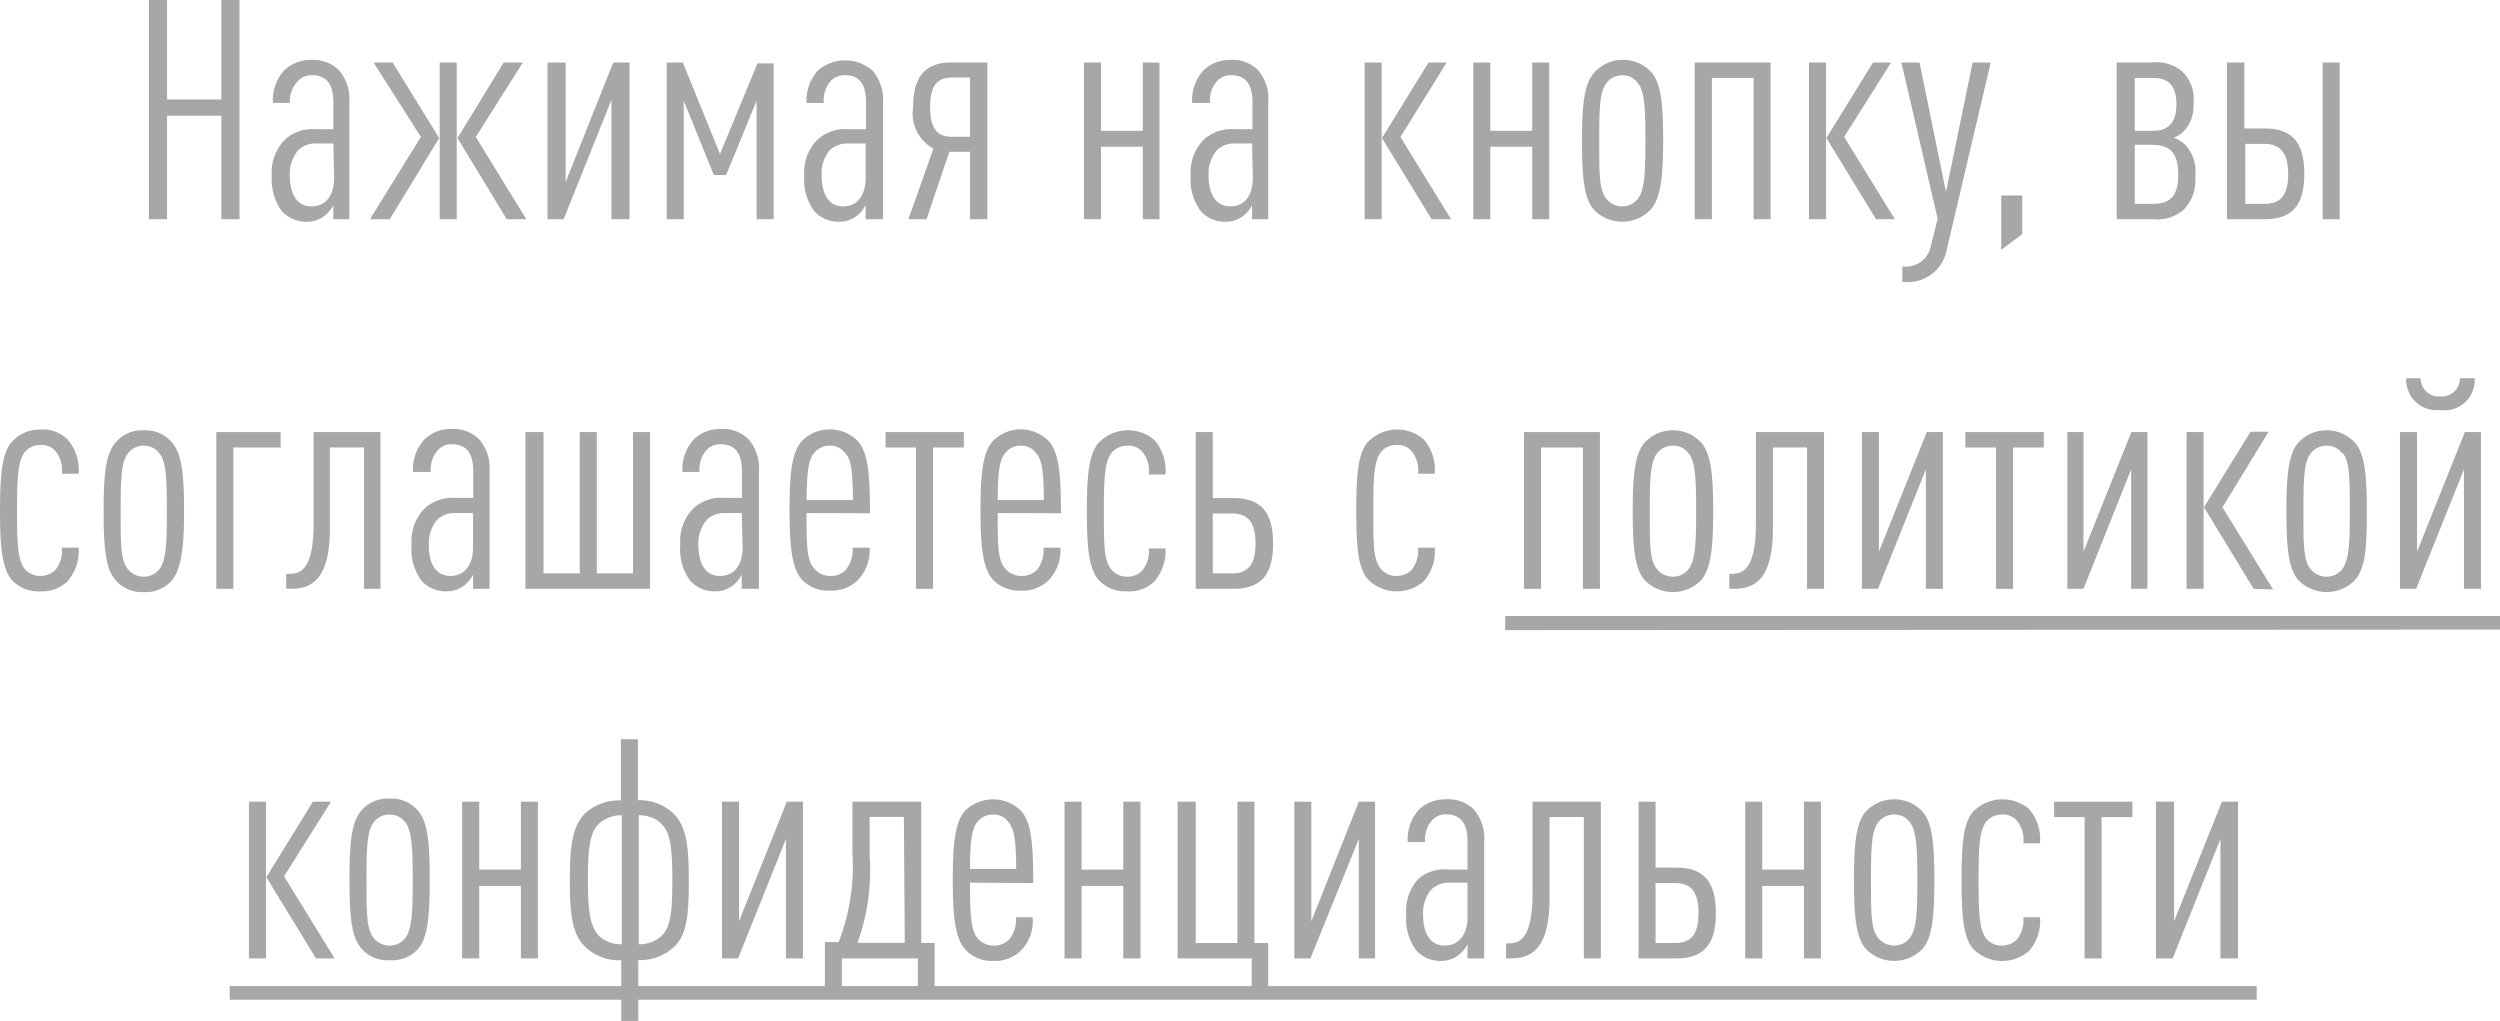 <?xml version="1.0" encoding="UTF-8"?> <svg xmlns="http://www.w3.org/2000/svg" viewBox="0 0 137.99 56.35"> <defs> <style>.cls-1{fill:#a7a7a7;}</style> </defs> <g id="Layer_2" data-name="Layer 2"> <g id="_7_блок" data-name="7 блок"> <path class="cls-1" d="M12.22,12.1V6.39h-3V12.1h-1V0h1V5.49h3V0h1V12.1Z"></path> <path class="cls-1" d="M18.4,12.1v-.78a1.75,1.75,0,0,1-.47.58,1.56,1.56,0,0,1-1,.34,1.83,1.83,0,0,1-1.37-.58A3,3,0,0,1,15,9.71a2.6,2.6,0,0,1,.72-2,2.26,2.26,0,0,1,1.68-.58h1V5.63c0-1-.39-1.48-1.18-1.48a1,1,0,0,0-.77.32A1.6,1.6,0,0,0,16,5.68h-.94a2.47,2.47,0,0,1,.62-1.79,2.08,2.08,0,0,1,1.48-.58,2,2,0,0,1,1.53.55,2.42,2.42,0,0,1,.59,1.8V12.1Zm0-4.18h-.94a1.37,1.37,0,0,0-1,.37,2,2,0,0,0-.46,1.4c0,1,.37,1.7,1.2,1.7s1.24-.66,1.24-1.56Z"></path> <path class="cls-1" d="M21.51,12.1H20.42l2.81-4.54L20.62,3.45h1.05l2.57,4.17Zm2.76,0V3.45h.94V12.1Zm3.7,0L25.25,7.62,27.8,3.45h1.06l-2.6,4.11,2.79,4.54Z"></path> <path class="cls-1" d="M33.75,12.1V5.51L31.11,12.1h-.89V3.45h1v6.6l2.63-6.6h.9V12.1Z"></path> <path class="cls-1" d="M41.76,12.1V5.56l-1.68,4.1H39.4l-1.66-4.1V12.1H36.8V3.45h.89L39.74,8.5l2.07-5h.89V12.1Z"></path> <path class="cls-1" d="M47.78,12.1v-.78a1.89,1.89,0,0,1-.47.58,1.59,1.59,0,0,1-1,.34,1.79,1.79,0,0,1-1.36-.58,2.92,2.92,0,0,1-.56-1.95,2.56,2.56,0,0,1,.73-2,2.26,2.26,0,0,1,1.68-.58h1V5.63c0-1-.38-1.48-1.17-1.48a1.06,1.06,0,0,0-.78.32,1.6,1.6,0,0,0-.38,1.21h-.95a2.44,2.44,0,0,1,.63-1.79,2.29,2.29,0,0,1,3,0,2.46,2.46,0,0,1,.59,1.8V12.1Zm0-4.18H46.8a1.4,1.4,0,0,0-1,.37,2,2,0,0,0-.45,1.4c0,1,.37,1.7,1.19,1.7s1.24-.66,1.24-1.56Z"></path> <path class="cls-1" d="M53.54,12.1V8.38H52.4L51.14,12.1h-1l1.38-3.89A2.24,2.24,0,0,1,50.4,5.92c0-1.62.62-2.47,2.1-2.47h2V12.1Zm0-7.82h-1c-.86,0-1.2.51-1.2,1.64s.36,1.63,1.2,1.63h1Z"></path> <path class="cls-1" d="M63.08,12.1v-4H60.77v4h-.94V3.45h.94V7.22h2.31V3.45H64V12.1Z"></path> <path class="cls-1" d="M69.11,12.1v-.78a1.75,1.75,0,0,1-.47.58,1.54,1.54,0,0,1-1,.34,1.79,1.79,0,0,1-1.36-.58,2.92,2.92,0,0,1-.56-1.95,2.6,2.6,0,0,1,.72-2,2.27,2.27,0,0,1,1.69-.58h1V5.63c0-1-.39-1.48-1.18-1.48a1.05,1.05,0,0,0-.77.32,1.6,1.6,0,0,0-.39,1.21H65.8a2.47,2.47,0,0,1,.62-1.79,2.08,2.08,0,0,1,1.48-.58,2,2,0,0,1,1.53.55A2.42,2.42,0,0,1,70,5.66V12.1Zm0-4.18h-.94a1.37,1.37,0,0,0-1,.37,2,2,0,0,0-.46,1.4c0,1,.37,1.7,1.2,1.7s1.24-.66,1.24-1.56Z"></path> <path class="cls-1" d="M75.32,12.1V3.45h.94V12.1Zm3.7,0L76.28,7.62l2.57-4.17h1L77.3,7.56l2.79,4.54Z"></path> <path class="cls-1" d="M84.57,12.1v-4H82.26v4h-.94V3.45h.94V7.22h2.31V3.45h.94V12.1Z"></path> <path class="cls-1" d="M91.12,11.56a2.18,2.18,0,0,1-3.16,0c-.52-.63-.64-1.73-.64-3.77S87.44,4.64,88,4a2.13,2.13,0,0,1,3.16,0c.53.63.64,1.74.64,3.78S91.65,10.93,91.12,11.56Zm-.74-7a1,1,0,0,0-.84-.4,1.07,1.07,0,0,0-.85.4c-.39.47-.42,1.37-.42,3.23s0,2.73.42,3.21a1.09,1.09,0,0,0,.85.39,1.07,1.07,0,0,0,.84-.39c.39-.48.44-1.36.44-3.21S90.77,5,90.38,4.56Z"></path> <path class="cls-1" d="M96.79,12.1V4.3h-2.3v7.8h-.95V3.45h4.19V12.1Z"></path> <path class="cls-1" d="M99.85,12.1V3.45h.94V12.1Zm3.7,0-2.74-4.48,2.57-4.17h1l-2.59,4.11,2.8,4.54Z"></path> <path class="cls-1" d="M107.45,13.79A2.18,2.18,0,0,1,105,15.55V14.7a1.39,1.39,0,0,0,1.57-1.1l.38-1.53-2-8.62h1l1.46,7.14,1.47-7.14h1Z"></path> <path class="cls-1" d="M110.46,13.79v-3h1.16v2.13Z"></path> <path class="cls-1" d="M120.55,11.56a2.23,2.23,0,0,1-1.72.54h-2V3.45h1.94A2.15,2.15,0,0,1,120.5,4a2.11,2.11,0,0,1,.57,1.73,2,2,0,0,1-.59,1.57,1.59,1.59,0,0,1-.5.3,2,2,0,0,1,.57.33,2.14,2.14,0,0,1,.62,1.78A2.36,2.36,0,0,1,120.55,11.56ZM118.83,4.3h-1V7.22h1c.81,0,1.3-.4,1.3-1.47S119.64,4.3,118.83,4.3Zm0,3.69h-1v3.26h1c.88,0,1.4-.34,1.4-1.61S119.71,8,118.83,8Z"></path> <path class="cls-1" d="M123.88,3.45V7.09H125c1.55,0,2.19.81,2.19,2.51s-.64,2.5-2.19,2.5h-2.08V3.45ZM125,7.94h-1.07v3.31H125c.89,0,1.3-.49,1.3-1.65S125.84,7.94,125,7.94Zm3.2,4.16V3.45h.94V12.1Z"></path> <path class="cls-1" d="M3.73,32.08a2,2,0,0,1-1.51.56A2,2,0,0,1,.64,32C.12,31.35,0,30.23,0,28.19S.12,25,.64,24.41a2,2,0,0,1,1.58-.7,1.94,1.94,0,0,1,1.51.55,2.55,2.55,0,0,1,.61,1.89H3.41a1.66,1.66,0,0,0-.33-1.23,1,1,0,0,0-.84-.36,1.12,1.12,0,0,0-.88.4C1,25.43.94,26.33.94,28.19s.05,2.73.42,3.21a1.11,1.11,0,0,0,.88.39,1.13,1.13,0,0,0,.82-.34,1.66,1.66,0,0,0,.35-1.22h.93A2.54,2.54,0,0,1,3.73,32.08Z"></path> <path class="cls-1" d="M9.52,32a1.91,1.91,0,0,1-1.58.68A1.9,1.9,0,0,1,6.36,32c-.53-.63-.64-1.73-.64-3.77s.11-3.15.64-3.78a1.91,1.91,0,0,1,1.58-.7,1.92,1.92,0,0,1,1.58.7c.52.63.64,1.74.64,3.78S10,31.33,9.52,32Zm-.74-7a1.06,1.06,0,0,0-.84-.4,1.09,1.09,0,0,0-.86.4c-.39.47-.42,1.37-.42,3.23s0,2.73.42,3.21a1.11,1.11,0,0,0,.86.39,1.09,1.09,0,0,0,.84-.39c.38-.48.43-1.36.43-3.21S9.16,25.43,8.78,25Z"></path> <path class="cls-1" d="M15.49,24.7H12.88v7.8h-.94V23.85h3.55Z"></path> <path class="cls-1" d="M20.09,32.5V24.7H18.21v4.45c0,2.66-.88,3.35-2.12,3.35H15.8v-.83H16c.55,0,1.31-.2,1.31-2.75V23.85H21V32.5Z"></path> <path class="cls-1" d="M26.11,32.5v-.78a1.89,1.89,0,0,1-.47.58,1.56,1.56,0,0,1-1,.34,1.81,1.81,0,0,1-1.37-.58,2.92,2.92,0,0,1-.55-2,2.56,2.56,0,0,1,.72-2,2.26,2.26,0,0,1,1.68-.58h1V26c0-1-.39-1.48-1.18-1.48a1,1,0,0,0-.77.32,1.6,1.6,0,0,0-.39,1.21H22.8a2.43,2.43,0,0,1,.62-1.79,2.06,2.06,0,0,1,1.48-.58,2,2,0,0,1,1.53.55,2.42,2.42,0,0,1,.59,1.8V32.5Zm0-4.18h-.94a1.38,1.38,0,0,0-1.05.38,2,2,0,0,0-.45,1.39c0,1,.37,1.7,1.19,1.7s1.25-.66,1.25-1.56Z"></path> <path class="cls-1" d="M29,32.5V23.85H30v7.8h2v-7.8h.94v7.8h2v-7.8h.94V32.5Z"></path> <path class="cls-1" d="M40.94,32.5v-.78a1.89,1.89,0,0,1-.47.58,1.56,1.56,0,0,1-1,.34,1.81,1.81,0,0,1-1.37-.58,2.92,2.92,0,0,1-.55-2,2.56,2.56,0,0,1,.72-2,2.26,2.26,0,0,1,1.68-.58h1V26c0-1-.39-1.48-1.18-1.48a1,1,0,0,0-.77.32,1.6,1.6,0,0,0-.39,1.21h-.94a2.43,2.43,0,0,1,.62-1.79,2.06,2.06,0,0,1,1.48-.58,2,2,0,0,1,1.53.55,2.42,2.42,0,0,1,.59,1.8V32.5Zm0-4.18H40a1.38,1.38,0,0,0-1,.38,2,2,0,0,0-.45,1.39c0,1,.37,1.7,1.19,1.7s1.25-.66,1.25-1.56Z"></path> <path class="cls-1" d="M44.52,28.32c0,1.77,0,2.64.44,3.08a1.13,1.13,0,0,0,.86.39,1.15,1.15,0,0,0,.87-.34,1.78,1.78,0,0,0,.37-1.22H48A2.4,2.4,0,0,1,47.37,32a2.06,2.06,0,0,1-1.55.6A2,2,0,0,1,44.27,32c-.55-.61-.69-1.77-.69-3.82s.12-3.22.69-3.85a2.17,2.17,0,0,1,3.06,0c.57.63.69,1.77.69,4ZM46.64,25a1,1,0,0,0-.84-.4,1.07,1.07,0,0,0-.86.4c-.33.39-.4,1.1-.42,2.6h2.56C47.06,26.06,47,25.35,46.64,25Z"></path> <path class="cls-1" d="M51.5,24.7v7.8h-.94V24.7H48.88v-.85H53.2v.85Z"></path> <path class="cls-1" d="M55.07,28.32c0,1.77,0,2.64.43,3.08a1.13,1.13,0,0,0,.86.39,1.16,1.16,0,0,0,.88-.34,1.78,1.78,0,0,0,.36-1.22h.93A2.4,2.4,0,0,1,57.91,32a2.06,2.06,0,0,1-1.55.6A2,2,0,0,1,54.81,32c-.55-.61-.69-1.77-.69-3.82s.12-3.22.69-3.85a2.17,2.17,0,0,1,3.06,0c.58.63.69,1.77.69,4ZM57.18,25a1,1,0,0,0-.84-.4,1.05,1.05,0,0,0-.85.4c-.34.39-.41,1.1-.42,2.6h2.55C57.6,26.06,57.52,25.35,57.18,25Z"></path> <path class="cls-1" d="M63.73,32.08a2,2,0,0,1-1.52.56A2,2,0,0,1,60.63,32c-.52-.61-.64-1.73-.64-3.77s.12-3.17.64-3.78a2.24,2.24,0,0,1,3.1-.15,2.58,2.58,0,0,1,.6,1.89h-.92a1.67,1.67,0,0,0-.34-1.23,1,1,0,0,0-.84-.36,1.12,1.12,0,0,0-.88.4c-.37.47-.42,1.37-.42,3.23s0,2.73.42,3.21a1.11,1.11,0,0,0,.88.39,1.13,1.13,0,0,0,.82-.34,1.67,1.67,0,0,0,.36-1.22h.92A2.58,2.58,0,0,1,63.73,32.08Z"></path> <path class="cls-1" d="M66.94,23.85v3.64h1.14c1.55,0,2.19.81,2.19,2.51s-.64,2.5-2.19,2.5H66V23.85ZM68,28.34H66.94v3.31H68c.89,0,1.3-.49,1.3-1.65S68.9,28.34,68,28.34Z"></path> <path class="cls-1" d="M78.59,32.08a2.25,2.25,0,0,1-3.1-.12c-.52-.61-.63-1.73-.63-3.77s.11-3.17.63-3.78a2.24,2.24,0,0,1,3.1-.15,2.54,2.54,0,0,1,.6,1.89h-.92a1.67,1.67,0,0,0-.34-1.23,1,1,0,0,0-.84-.36,1.08,1.08,0,0,0-.87.4c-.37.47-.42,1.37-.42,3.23s0,2.73.42,3.21a1.07,1.07,0,0,0,.87.39,1.16,1.16,0,0,0,.83-.34,1.71,1.71,0,0,0,.35-1.22h.92A2.49,2.49,0,0,1,78.59,32.08Z"></path> <path class="cls-1" d="M87.37,32.5V24.7H85.06v7.8h-.94V23.85h4.19V32.5Z"></path> <path class="cls-1" d="M93.92,32a2.18,2.18,0,0,1-3.16,0c-.52-.63-.64-1.73-.64-3.77s.12-3.15.64-3.78a2.13,2.13,0,0,1,3.16,0c.52.63.64,1.74.64,3.78S94.44,31.33,93.92,32Zm-.74-7a1,1,0,0,0-.84-.4,1.1,1.1,0,0,0-.86.4c-.38.47-.42,1.37-.42,3.23s0,2.73.42,3.21a1.13,1.13,0,0,0,.86.39,1.07,1.07,0,0,0,.84-.39c.39-.48.44-1.36.44-3.21S93.57,25.43,93.18,25Z"></path> <path class="cls-1" d="M99.74,32.5V24.7H97.86v4.45c0,2.66-.88,3.35-2.12,3.35h-.29v-.83h.15c.56,0,1.32-.2,1.32-2.75V23.85h3.76V32.5Z"></path> <path class="cls-1" d="M106.3,32.5V25.91l-2.64,6.59h-.89V23.85h.94v6.6l2.64-6.6h.89V32.5Z"></path> <path class="cls-1" d="M111.11,24.7v7.8h-.94V24.7h-1.69v-.85h4.33v.85Z"></path> <path class="cls-1" d="M117.63,32.5V25.91L115,32.5h-.89V23.85H115v6.6l2.64-6.6h.89V32.5Z"></path> <path class="cls-1" d="M120.69,32.5V23.85h.94V32.5Zm3.7,0L121.65,28l2.57-4.17h1L122.67,28l2.8,4.54Z"></path> <path class="cls-1" d="M130,32a2.18,2.18,0,0,1-3.16,0c-.52-.63-.64-1.73-.64-3.77s.12-3.15.64-3.78a2.13,2.13,0,0,1,3.16,0c.52.63.64,1.74.64,3.78S130.56,31.33,130,32Zm-.74-7a1,1,0,0,0-.84-.4,1.1,1.1,0,0,0-.86.4c-.39.47-.42,1.37-.42,3.23s0,2.73.42,3.21a1.13,1.13,0,0,0,.86.39,1.07,1.07,0,0,0,.84-.39c.39-.48.44-1.36.44-3.21S129.69,25.43,129.3,25Z"></path> <path class="cls-1" d="M136,32.5V25.91l-2.64,6.59h-.89V23.85h.94v6.6l2.64-6.6h.89V32.5Zm-1.29-9.87a1.69,1.69,0,0,1-1.9-1.75h.8a1,1,0,0,0,1.1,1,1,1,0,0,0,1.07-1h.81A1.66,1.66,0,0,1,134.7,22.63Z"></path> <path class="cls-1" d="M83.08,34.78V34H138v.75Z"></path> <path class="cls-1" d="M13.74,52.9V44.25h.94V52.9Zm3.7,0L14.7,48.42l2.57-4.17h1l-2.59,4.12,2.79,4.53Z"></path> <path class="cls-1" d="M23.09,52.36A1.92,1.92,0,0,1,21.5,53a1.91,1.91,0,0,1-1.58-.68c-.52-.63-.63-1.73-.63-3.77s.11-3.15.63-3.78a1.92,1.92,0,0,1,1.58-.69,1.92,1.92,0,0,1,1.59.69c.52.63.63,1.74.63,3.78S23.61,51.73,23.09,52.36Zm-.74-7a1.07,1.07,0,0,0-.85-.4,1.08,1.08,0,0,0-.85.4c-.39.47-.42,1.37-.42,3.23s0,2.73.42,3.21a1.11,1.11,0,0,0,.85.39,1.09,1.09,0,0,0,.85-.39c.38-.48.43-1.36.43-3.21S22.73,45.83,22.35,45.36Z"></path> <path class="cls-1" d="M28.75,52.9v-4h-2.3v4h-.94V44.25h.94V48h2.3V44.25h.94V52.9Z"></path> <path class="cls-1" d="M37.23,52.24a2.74,2.74,0,0,1-2,.75v3.36h-.94V53a2.68,2.68,0,0,1-2-.75c-.67-.65-.84-1.65-.84-3.65s.17-3,.82-3.68a2.76,2.76,0,0,1,2-.74V40.8h.94v3.37a2.71,2.71,0,0,1,1.92.69c.72.7.89,1.64.89,3.73S37.88,51.59,37.23,52.24ZM34.32,45a1.8,1.8,0,0,0-1.23.44c-.52.47-.64,1.29-.64,3.13s.14,2.61.64,3.11a1.75,1.75,0,0,0,1.23.44Zm2.17.44A1.84,1.84,0,0,0,35.26,45v7.12a1.79,1.79,0,0,0,1.23-.44c.52-.48.62-1.3.62-3.11S37,45.93,36.49,45.46Z"></path> <path class="cls-1" d="M43.38,52.9V46.31L40.74,52.9h-.89V44.25h.94v6.6l2.64-6.6h.89V52.9Z"></path> <path class="cls-1" d="M50.66,55V52.9H46.47V55h-.94v-3h.76a11.55,11.55,0,0,0,.76-4.91V44.25h3.8v7.8h.74v3Zm-.77-9.91H48v2.13a11.72,11.72,0,0,1-.67,4.82h2.61Z"></path> <path class="cls-1" d="M53.54,48.72c0,1.77.05,2.64.43,3.08a1.13,1.13,0,0,0,.86.39,1.16,1.16,0,0,0,.88-.34,1.78,1.78,0,0,0,.37-1.22H57a2.35,2.35,0,0,1-.62,1.81,2.06,2.06,0,0,1-1.55.6,2,2,0,0,1-1.55-.63c-.55-.61-.69-1.77-.69-3.82s.12-3.22.69-3.85a2.2,2.2,0,0,1,3.06,0c.58.63.69,1.77.69,4Zm2.11-3.36a1,1,0,0,0-.84-.4,1.05,1.05,0,0,0-.85.4c-.34.39-.41,1.1-.42,2.6h2.55C56.08,46.46,56,45.75,55.65,45.36Z"></path> <path class="cls-1" d="M62,52.9v-4h-2.3v4h-.94V44.25h.94V48H62V44.25h.95V52.9Z"></path> <path class="cls-1" d="M69.09,55V52.9H65V44.25H66v7.8h2.3v-7.8h.94v7.8H70v3Z"></path> <path class="cls-1" d="M75,52.9V46.31L72.33,52.9h-.89V44.25h.94v6.6L75,44.25h.9V52.9Z"></path> <path class="cls-1" d="M81,52.9v-.78a1.89,1.89,0,0,1-.47.58,1.59,1.59,0,0,1-1,.34,1.81,1.81,0,0,1-1.36-.58,2.92,2.92,0,0,1-.55-2,2.56,2.56,0,0,1,.72-2A2.26,2.26,0,0,1,80,48h1V46.43c0-1-.39-1.48-1.18-1.48a1,1,0,0,0-.77.32,1.6,1.6,0,0,0-.39,1.21H77.7a2.43,2.43,0,0,1,.62-1.79,2.05,2.05,0,0,1,1.48-.57,2,2,0,0,1,1.53.54,2.42,2.42,0,0,1,.59,1.8V52.9Zm0-4.18H80A1.38,1.38,0,0,0,79,49.1a2,2,0,0,0-.45,1.39c0,1,.37,1.7,1.19,1.7S81,51.53,81,50.63Z"></path> <path class="cls-1" d="M87.42,52.9V45.1H85.53v4.45c0,2.66-.87,3.35-2.11,3.35h-.29v-.83h.15c.55,0,1.31-.2,1.31-2.75V44.25h3.77V52.9Z"></path> <path class="cls-1" d="M91.38,44.25v3.64h1.15c1.55,0,2.18.82,2.18,2.51s-.63,2.5-2.18,2.5H90.44V44.25Zm1.08,4.49H91.38v3.31h1.08c.89,0,1.29-.49,1.29-1.65S93.35,48.74,92.46,48.74Z"></path> <path class="cls-1" d="M99.57,52.9v-4h-2.3v4h-.94V44.25h.94V48h2.3V44.25h.94V52.9Z"></path> <path class="cls-1" d="M106.13,52.36a2.18,2.18,0,0,1-3.16,0c-.52-.63-.64-1.73-.64-3.77s.12-3.15.64-3.78a2.15,2.15,0,0,1,3.16,0c.52.63.64,1.74.64,3.78S106.65,51.73,106.13,52.36Zm-.74-7a1,1,0,0,0-.84-.4,1.1,1.1,0,0,0-.86.4c-.38.47-.42,1.37-.42,3.23s0,2.73.42,3.21a1.13,1.13,0,0,0,.86.39,1.07,1.07,0,0,0,.84-.39c.39-.48.44-1.36.44-3.21S105.78,45.83,105.39,45.36Z"></path> <path class="cls-1" d="M112,52.48a2.25,2.25,0,0,1-3.1-.12c-.52-.61-.63-1.73-.63-3.77s.11-3.17.63-3.78a2.27,2.27,0,0,1,3.1-.15,2.54,2.54,0,0,1,.6,1.89h-.92a1.67,1.67,0,0,0-.34-1.23,1,1,0,0,0-.84-.36,1.08,1.08,0,0,0-.87.4c-.37.47-.42,1.37-.42,3.23s.05,2.73.42,3.21a1.07,1.07,0,0,0,.87.39,1.16,1.16,0,0,0,.83-.34,1.71,1.71,0,0,0,.35-1.22h.92A2.49,2.49,0,0,1,112,52.48Z"></path> <path class="cls-1" d="M116,45.1v7.8h-.94V45.1h-1.68v-.85h4.32v.85Z"></path> <path class="cls-1" d="M122.56,52.9V46.31l-2.64,6.59H119V44.25H120v6.6l2.64-6.6h.89V52.9Z"></path> <path class="cls-1" d="M12.68,55.18v-.75H124.56v.75Z"></path> </g> </g> </svg> 